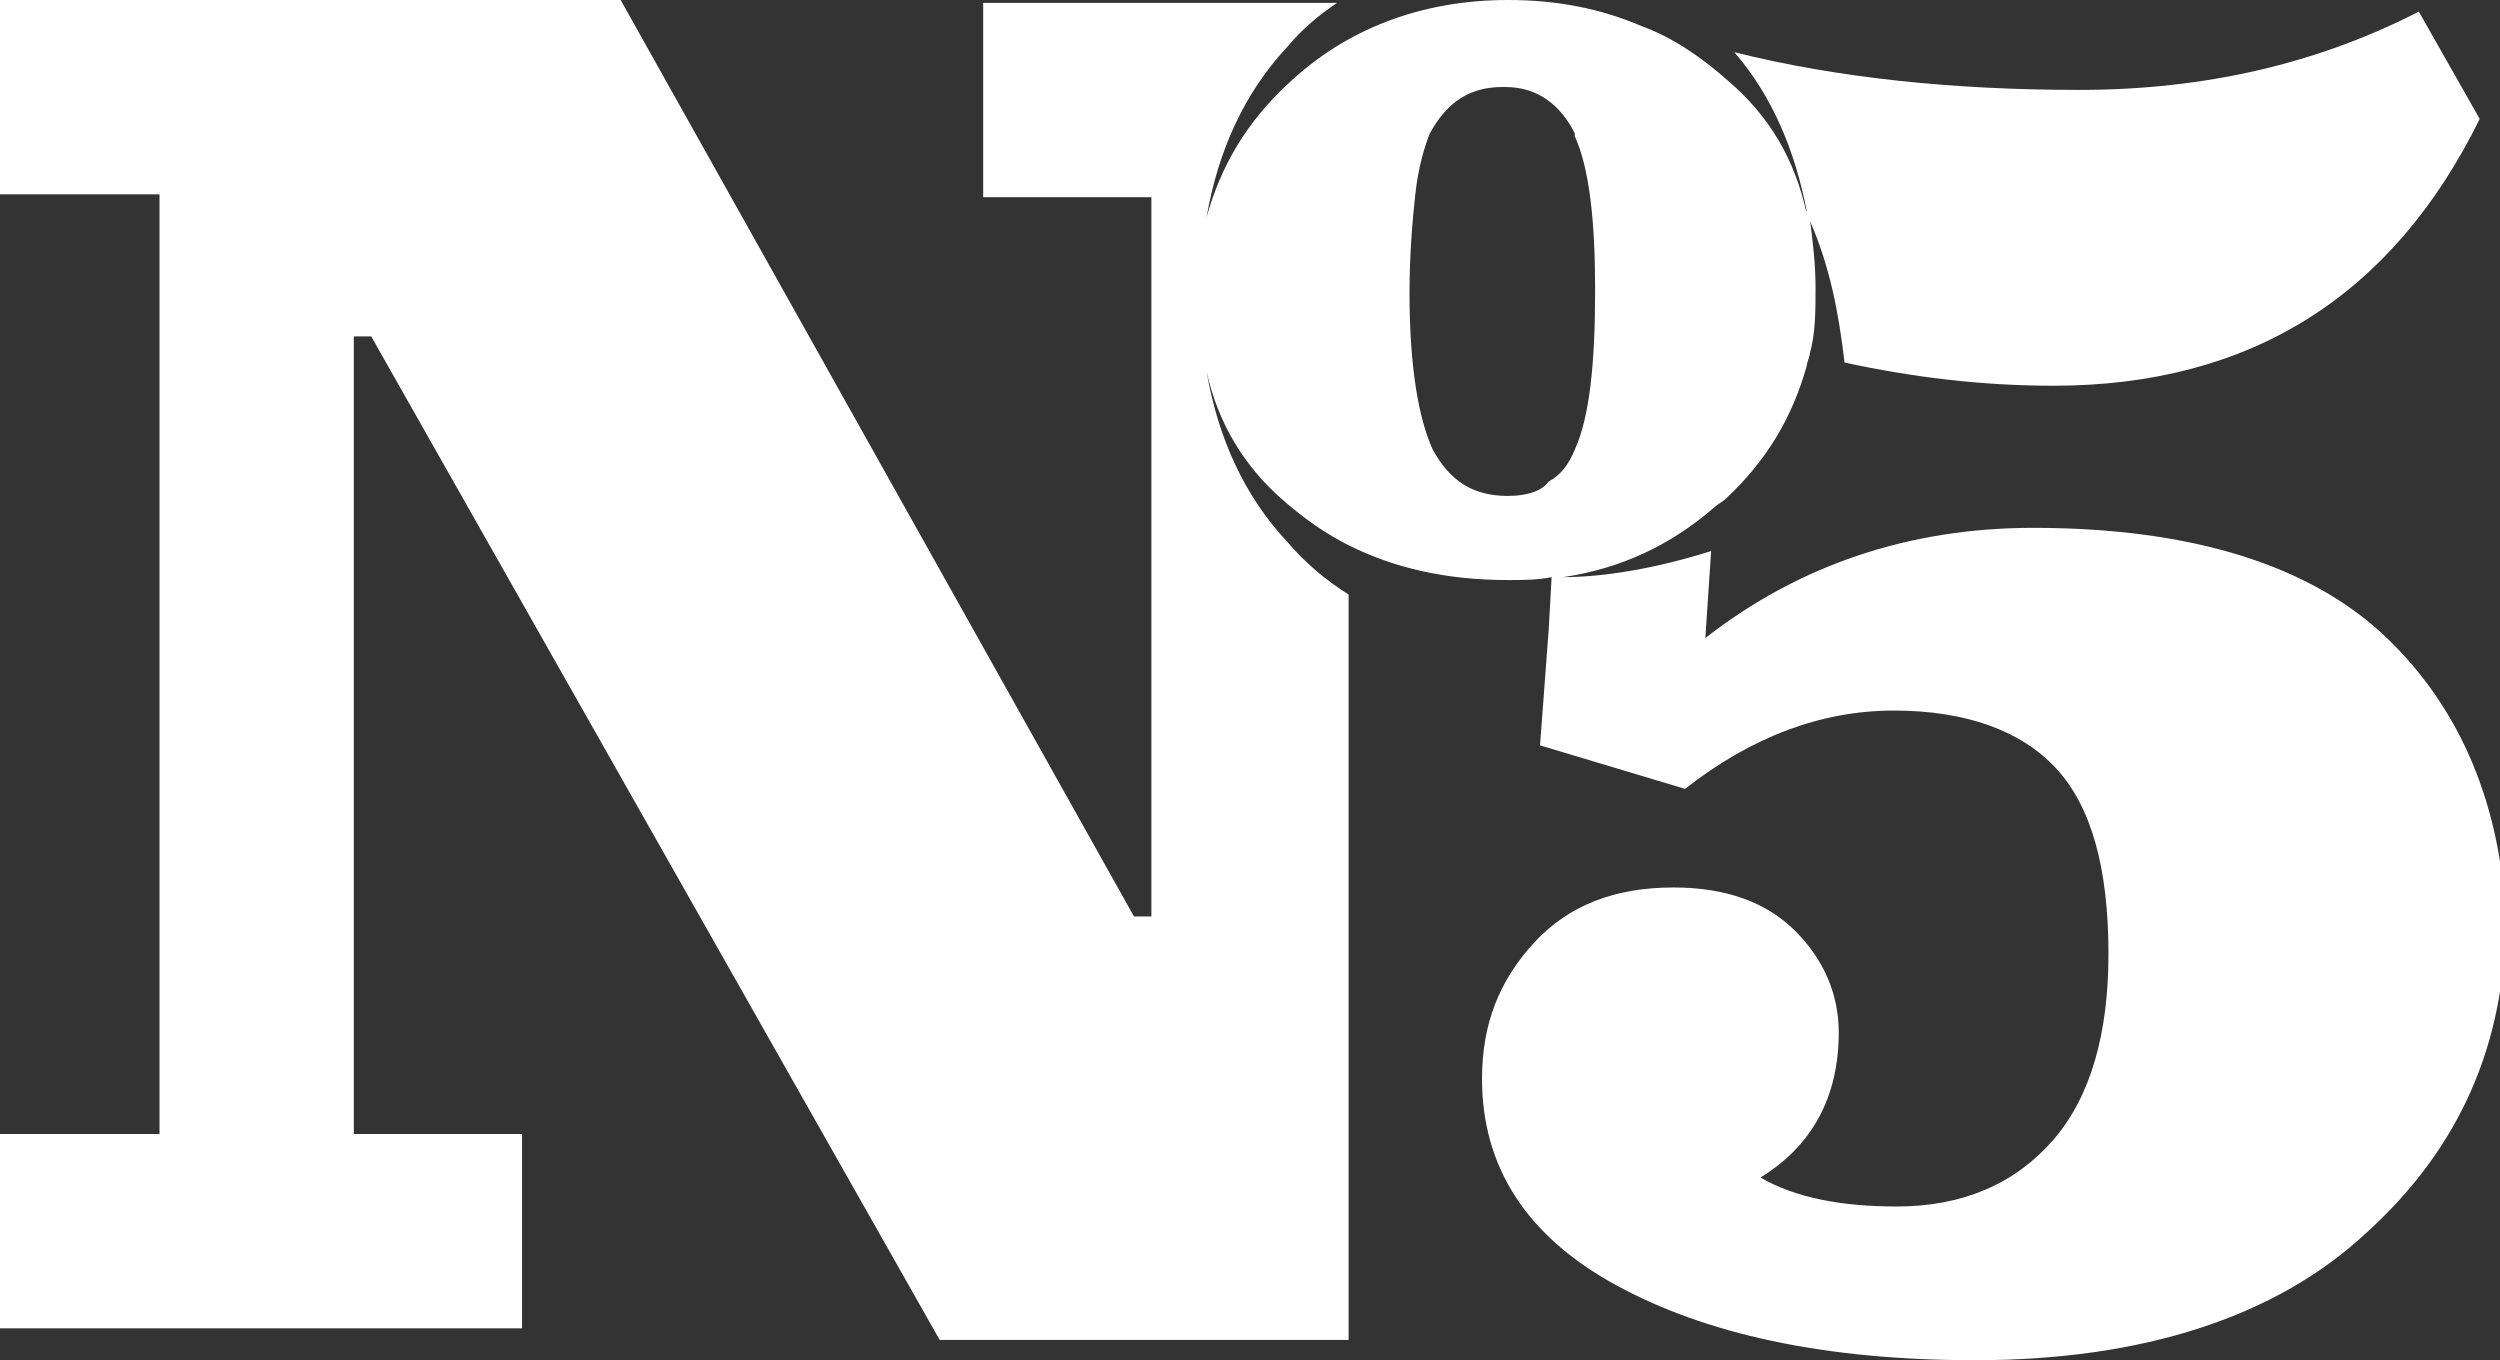 <?xml version="1.0" encoding="utf-8"?>
<!-- Generator: Adobe Illustrator 24.0.2, SVG Export Plug-In . SVG Version: 6.00 Build 0)  -->
<svg version="1.1" id="Calque_1" xmlns="http://www.w3.org/2000/svg" xmlns:xlink="http://www.w3.org/1999/xlink" x="0px" y="0px"
	 viewBox="0 0 86.2 46.9" style="enable-background:new 0 0 86.2 46.9;" xml:space="preserve">
<rect x="0" y="0" width="86.2" height="46.9" fill="#333333" stroke="none"/>
<style type="text/css">
	.st0{fill:#8C827A;}
	.st1{fill:#FFFFFF;}
</style>
<g id="_x3C_Calque_x3E_">
</g>
<g>
	<path class="st0" d="M62.4,7.6C62.4,7.6,62.4,7.6,62.4,7.6C62.4,7.6,62.4,7.6,62.4,7.6C62.4,7.5,62.4,7.6,62.4,7.6z"/>
	<path class="st1" d="M62.4,7.6c0.7,1.6,1,3.2,1.2,4.9c2.3,0.5,4.7,0.8,7.2,0.8c6.8,0,11.7-3.1,14.7-9.2l-2.1-3.7
		C79.9,2.2,76,3.1,71.7,3.1c-4.3,0-8.3-0.4-11.9-1.3c1.3,1.5,2.1,3.4,2.5,5.5C62.3,7.4,62.4,7.5,62.4,7.6
		C62.4,7.6,62.4,7.6,62.4,7.6z"/>
	<path class="st1" d="M82.3,22c-2.6-2.5-6.7-3.8-12.2-3.8c-4.3,0-8.1,1.3-11.3,3.8l0.2-3c-1.9,0.6-3.7,0.9-5.1,0.9
		c2-0.3,3.7-1.1,5.2-2.4c0.1-0.1,0.3-0.2,0.4-0.3c1.4-1.3,2.3-2.8,2.8-4.6c0-0.1,0.1-0.3,0.1-0.4c0.2-0.7,0.2-1.5,0.2-2.3
		c0-0.8-0.1-1.6-0.2-2.4C62,6.7,61.6,5.7,61,4.8c0.5,1,1,1.9,1.4,2.8c0,0,0,0,0,0c0-0.1,0-0.2-0.1-0.2C61.9,5.5,61,4,59.6,2.8
		c-0.9-0.8-1.9-1.5-3-1.9C55.2,0.3,53.7,0,52,0c-3,0-5.6,1-7.6,2.9c-1.4,1.3-2.3,2.8-2.8,4.6c0.4-2.3,1.3-4.3,2.8-5.9
		c0.5-0.6,1.1-1.1,1.7-1.5H33.9v6.7h5.8v24.8h-0.6L21.4,0H0v6.7h5.5v32.4H0v6.7h18v-6.7h-5.8V11.6h0.6l19.6,34.6h14.1V20.5
		c-0.8-0.5-1.5-1.1-2.1-1.8c-1.5-1.6-2.4-3.6-2.8-5.9c0.4,1.8,1.3,3.3,2.7,4.5c0.7,0.6,1.4,1.1,2.2,1.5c1.6,0.8,3.4,1.2,5.5,1.2
		c0.5,0,1,0,1.5-0.1l-0.1,1.8l-0.3,4l5,1.5c2.3-1.8,4.7-2.7,7.2-2.7c2.5,0,4.4,0.7,5.6,2c1.2,1.3,1.8,3.4,1.8,6.4
		c0,2.7-0.6,4.9-1.9,6.4c-1.3,1.5-3.1,2.3-5.4,2.3c-1.9,0-3.5-0.3-4.7-1c1.8-1.1,2.7-2.8,2.7-5c0-1.3-0.5-2.5-1.5-3.5
		c-1-1-2.4-1.5-4.2-1.5c-2,0-3.6,0.6-4.8,1.9c-1.2,1.3-1.8,2.8-1.8,4.7c0,3,1.5,5.4,4.6,7.1c3.1,1.7,7.2,2.6,12.4,2.6
		c5.8,0,10.4-1.5,13.5-4.4c3.2-2.9,4.8-6.5,4.8-10.9C86.2,27.8,84.9,24.5,82.3,22z M52,17.1c-1.2,0-2-0.5-2.6-1.6
		c-0.5-1.1-0.8-2.9-0.8-5.4c0-1.3,0.1-2.5,0.2-3.4c0.1-0.9,0.3-1.6,0.5-2.1C49.9,3.5,50.7,3,51.8,3c0,0,0.1,0,0.1,0
		c1.1,0,1.9,0.6,2.4,1.6c0,0,0,0.1,0,0.1c0.5,1.1,0.7,2.9,0.7,5.3c0,2.6-0.2,4.4-0.7,5.5c-0.2,0.5-0.5,0.9-0.9,1.1
		C53.2,16.9,52.7,17.1,52,17.1z"/>
</g>
</svg>
